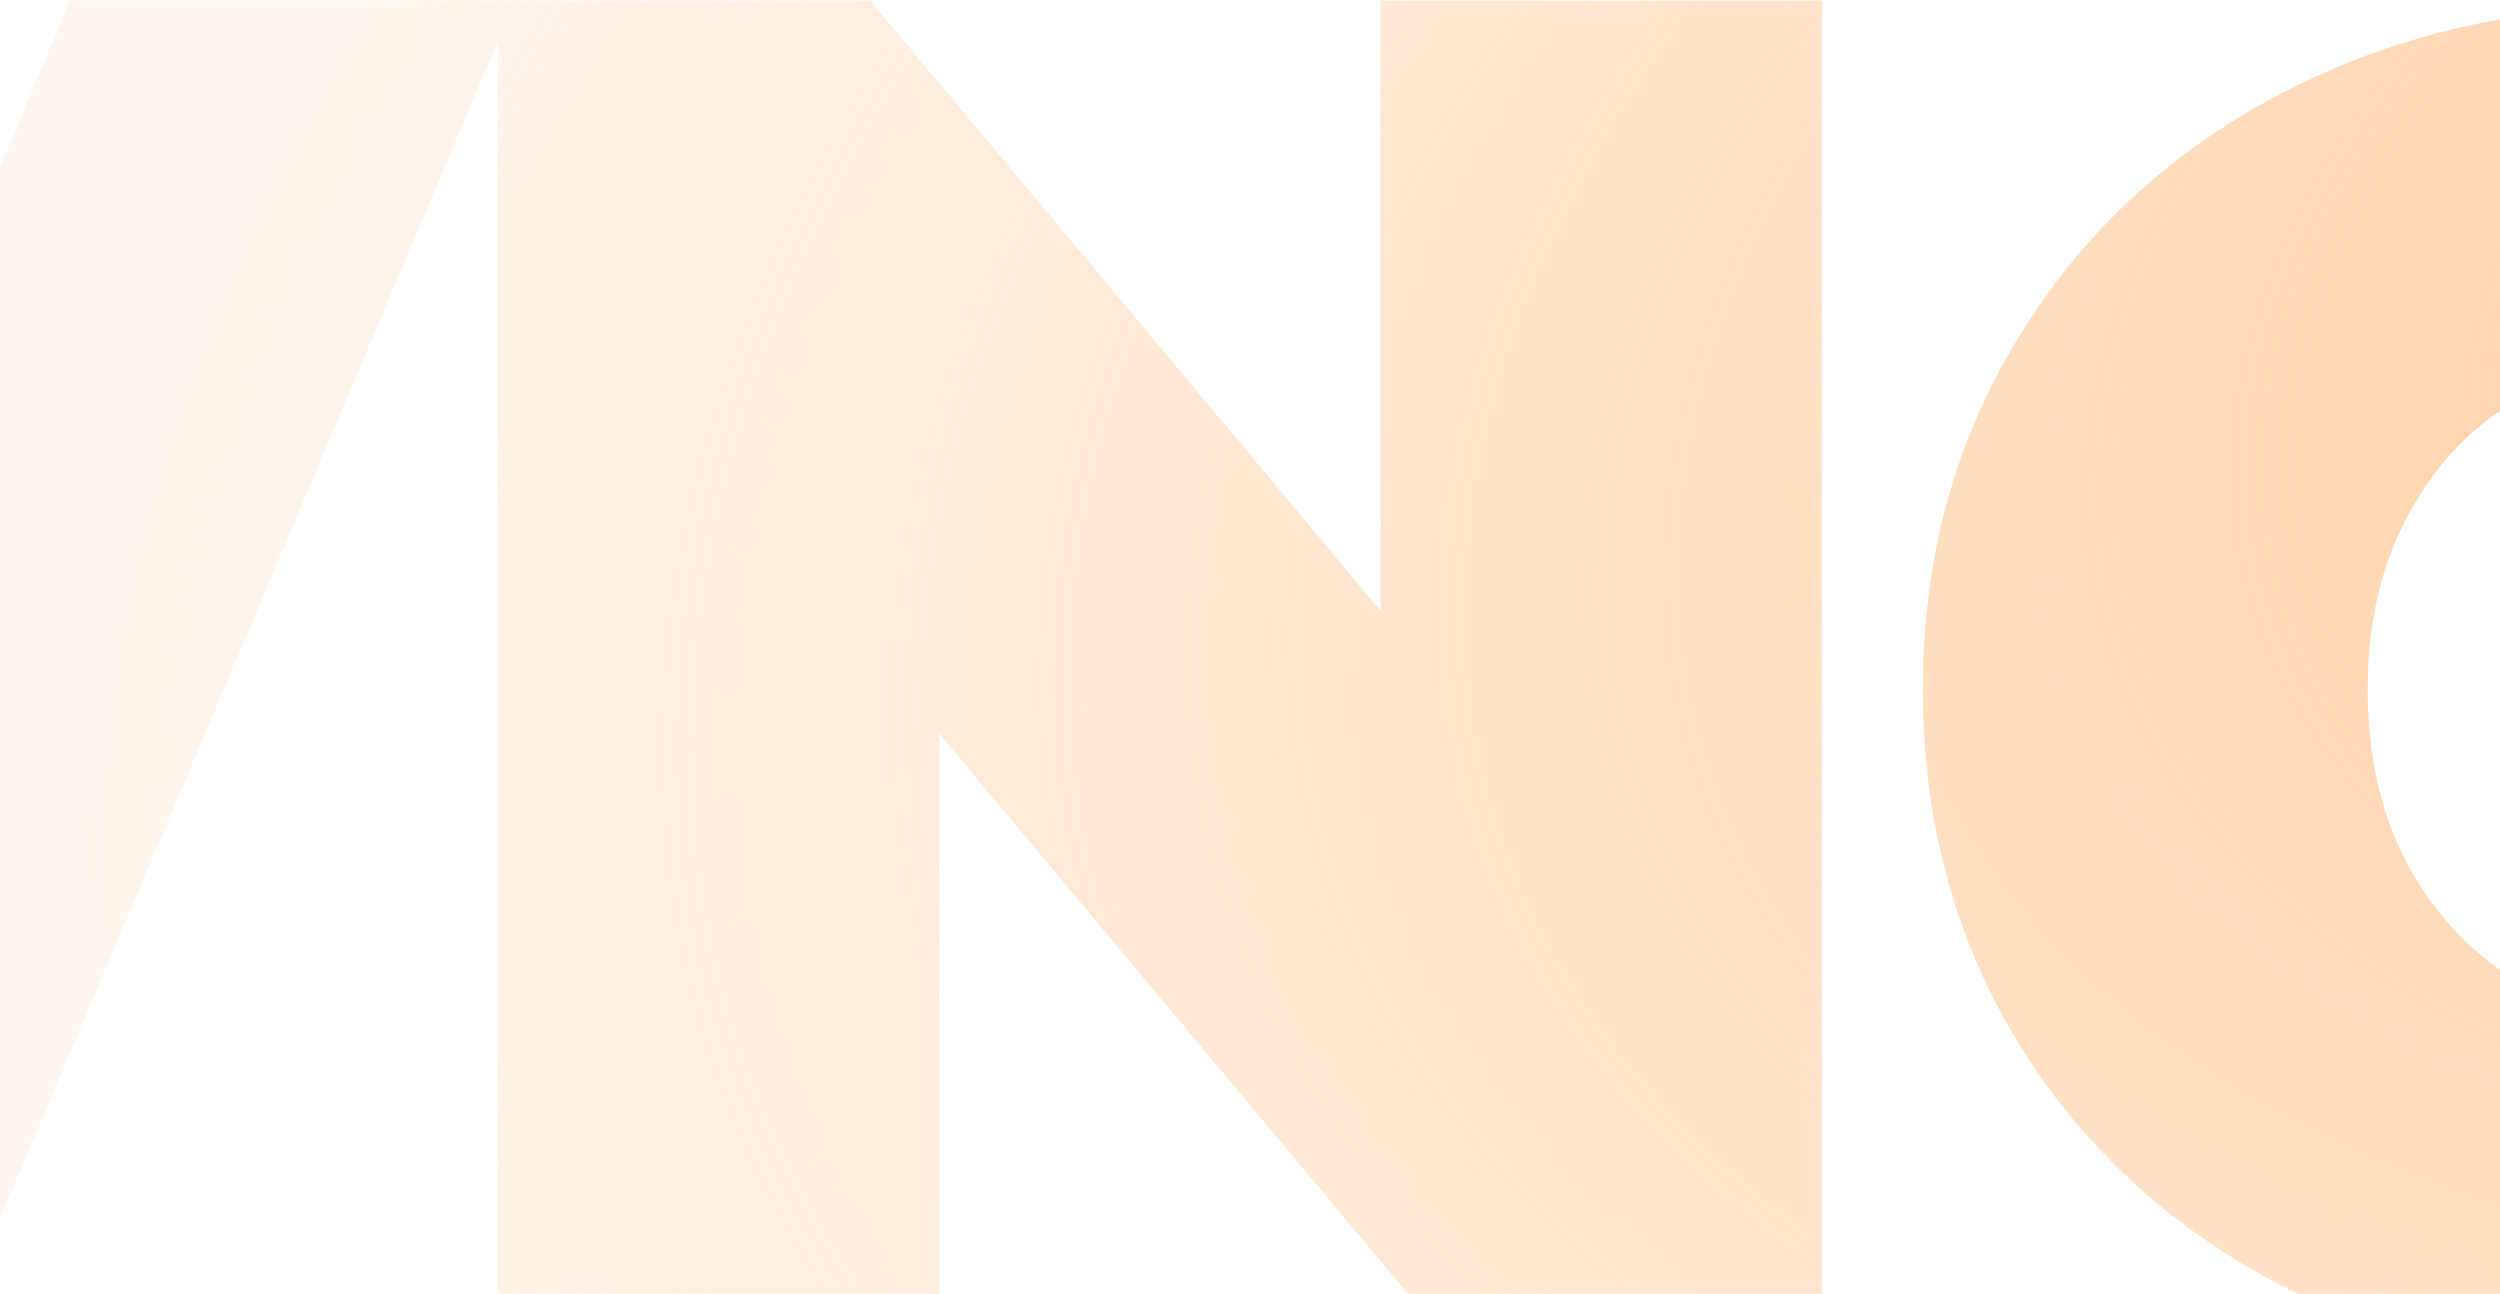 <svg xmlns="http://www.w3.org/2000/svg" width="1600" height="828" fill="none"><path fill="url(#a)" d="m-953.44 860-2.456-391.749-186.664 314.382h-127.72l-186.66-300.874V860h-264.03V.362h238.24l279.99 458.064L-930.107.362h238.243L-689.408 860H-953.44ZM329.561.362-33.943 860h-284.909L-682.356.362h311.926l205.085 502.274L44.652.362h284.909Zm836.459 0V860H927.778L601.115 469.479V860H318.663V.362h238.242l326.663 390.521V.362h282.452Zm537.14 878.779c-90.13 0-171.08-18.742-242.85-56.226-71.78-37.484-128.01-89.324-168.68-155.519-40.67-66.992-61.01-142.359-61.01-226.099 0-83.741 20.34-158.709 61.01-224.904 40.67-66.993 96.9-119.23 168.68-156.715 71.77-37.484 152.72-56.226 242.85-56.226 90.12 0 171.07 18.742 242.84 56.226 71.78 37.484 128.01 89.722 168.68 156.715 40.67 66.195 61.01 141.163 61.01 224.904 0 83.74-20.34 159.107-61.01 226.099-40.67 66.195-96.9 118.035-168.68 155.519-71.77 37.484-152.72 56.226-242.84 56.226Zm0-228.493c35.09 0 66.59-8.374 94.5-25.122 28.71-17.546 51.44-41.87 68.19-72.974 16.75-31.901 25.12-68.986 25.12-111.255 0-42.27-8.37-78.956-25.12-110.06-16.75-31.901-39.48-56.226-68.19-72.974-27.91-17.545-59.41-26.318-94.5-26.318-35.1 0-67 8.773-95.71 26.318-27.91 16.748-50.24 41.073-66.99 72.974-16.75 31.104-25.12 67.79-25.12 110.06 0 42.269 8.37 79.354 25.12 111.255 16.75 31.104 39.08 55.428 66.99 72.974 28.71 16.748 60.61 25.122 95.71 25.122Z"/><defs><radialGradient id="a" cx="0" cy="0" r="1" gradientTransform="rotate(166.848 1195.857 214.178) scale(4789.73 2580.17)" gradientUnits="userSpaceOnUse"><stop stop-color="#FF7A01" stop-opacity=".3"/><stop offset="0" stop-color="#FFC794"/><stop offset=".51" stop-color="#FFC794" stop-opacity=".15"/></radialGradient></defs></svg>